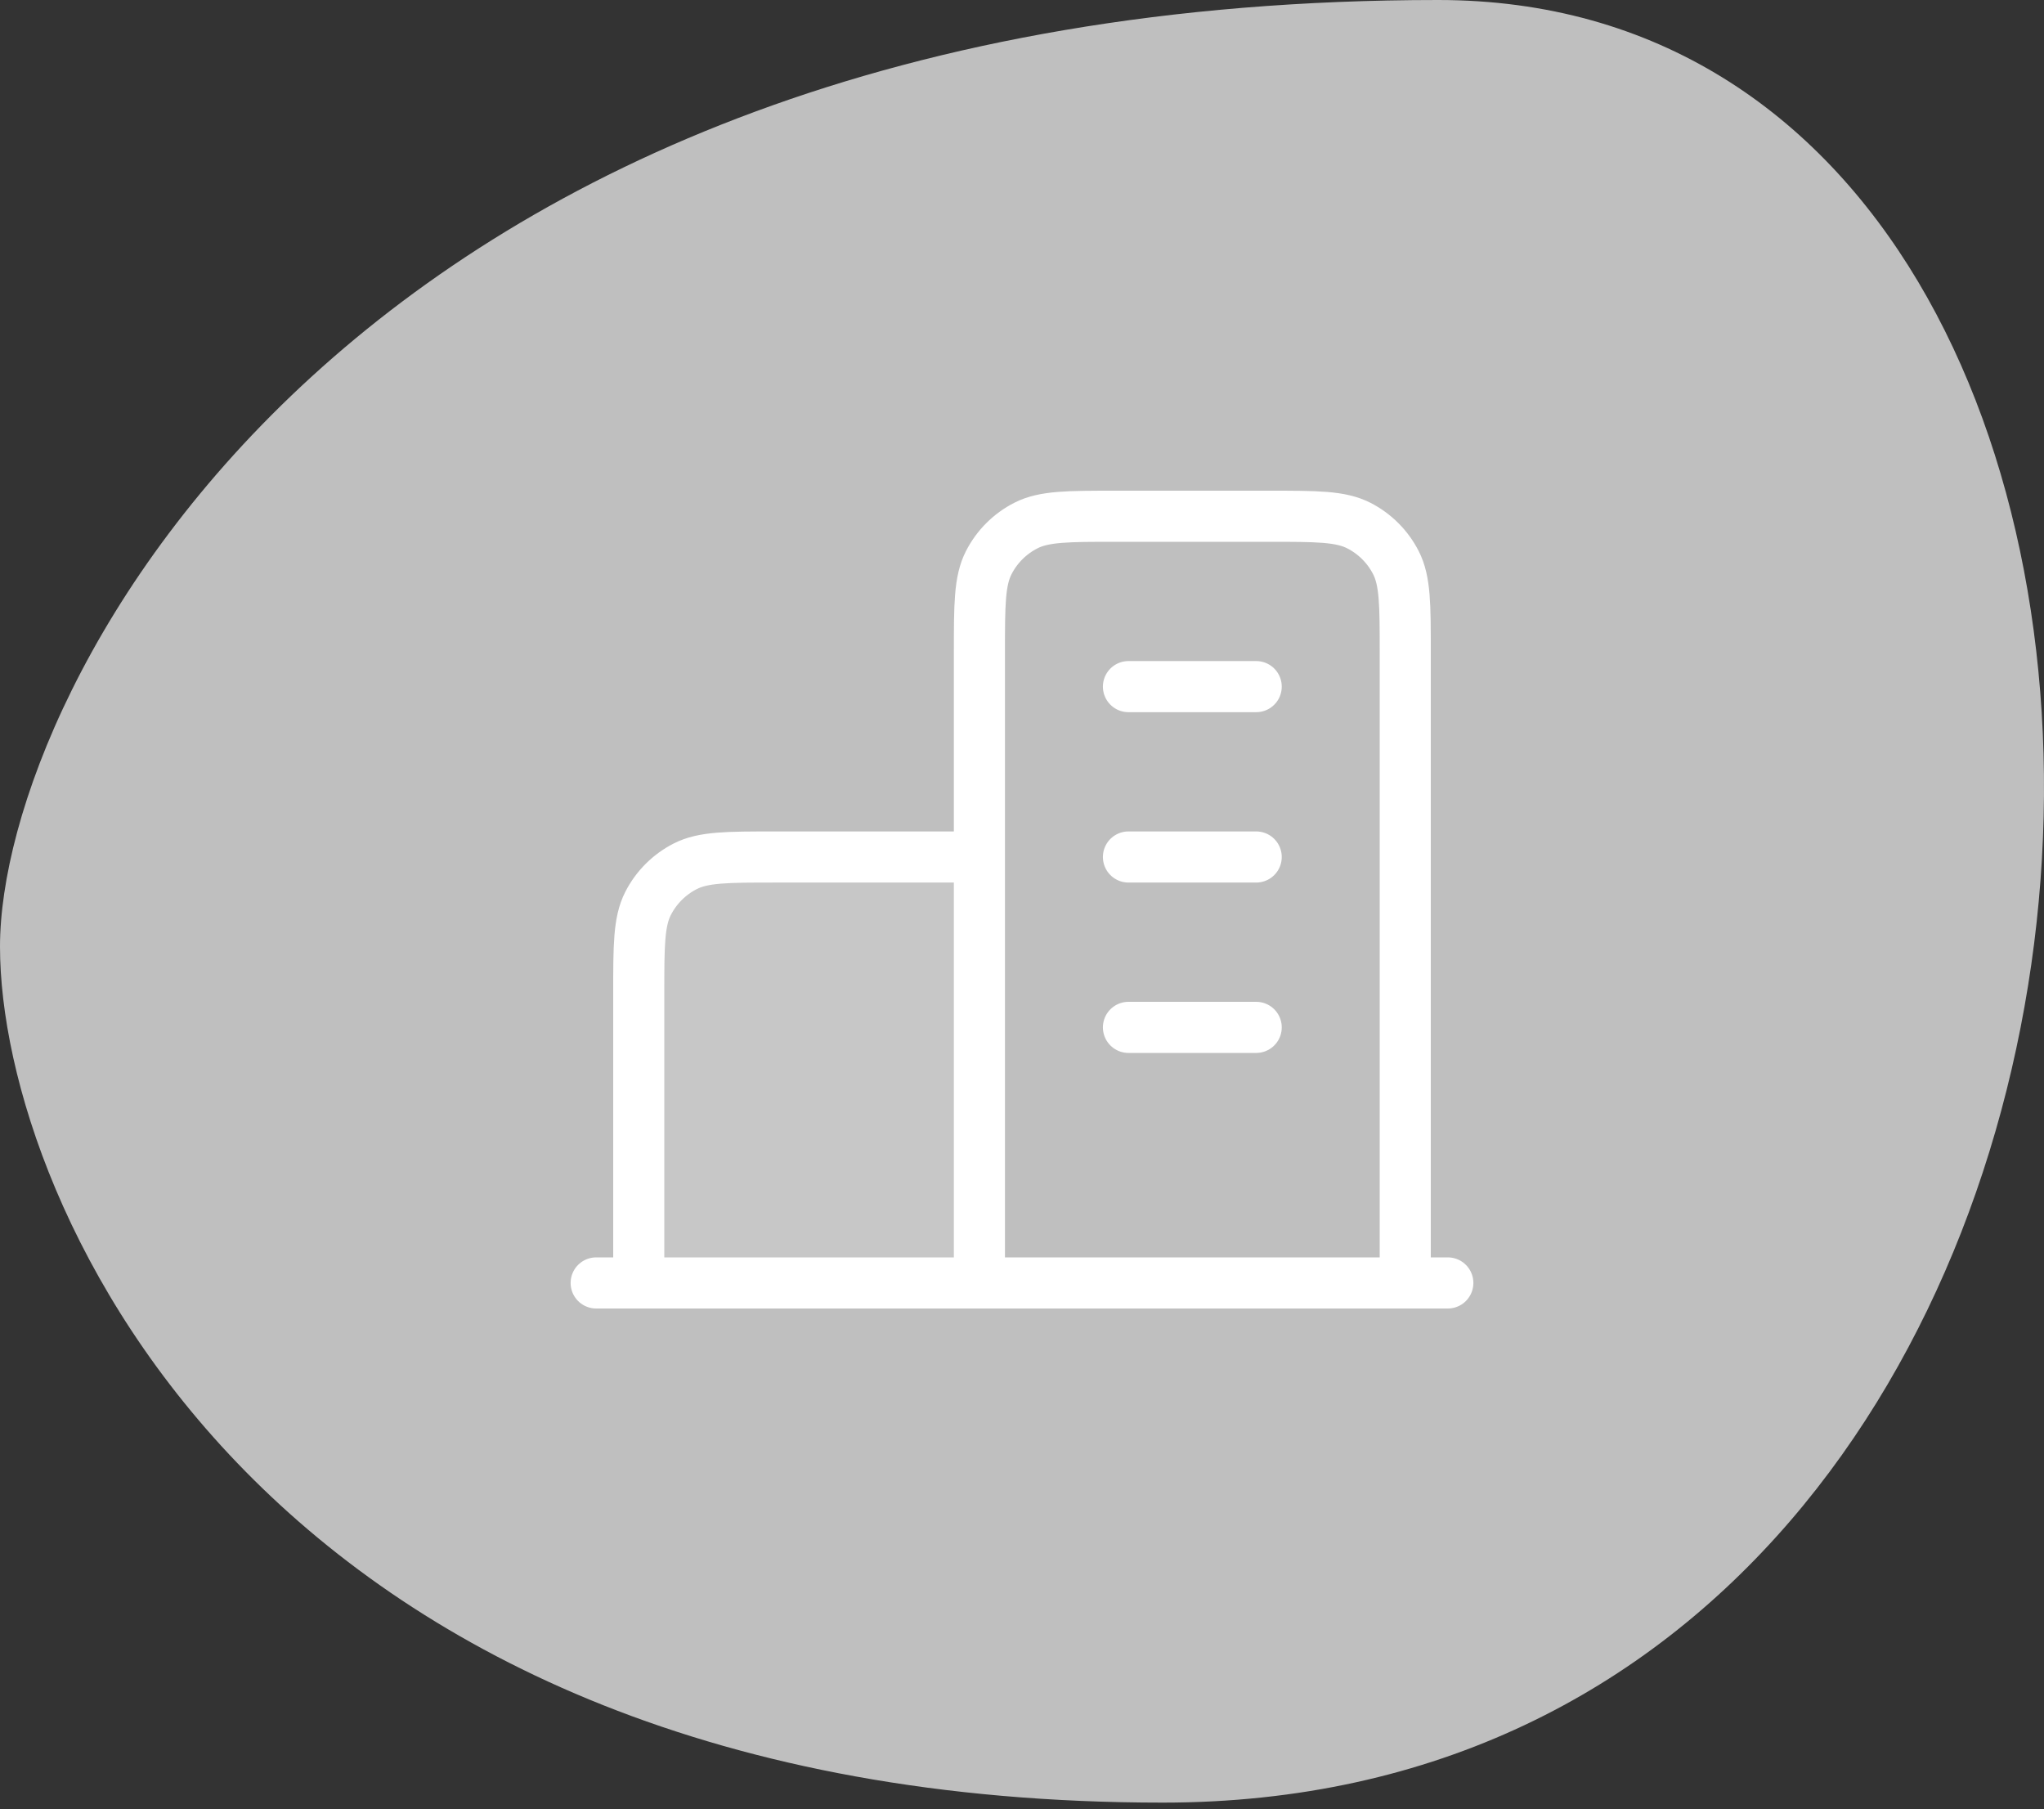 <svg width="200" height="177" viewBox="0 0 200 177" fill="none" xmlns="http://www.w3.org/2000/svg">
<rect x="0" y="0" width="200" height="177" fill="#333333" stroke="none"/>
<path fill-rule="evenodd" clip-rule="evenodd" d="M0 92.6C0 117.891 26.162 176.336 113.765 176.336C220.791 176.336 226.341 0 140.72 0C34.486 0 0 67.308 0 92.6Z" fill="#BFBFBF"/>
<path opacity="0.12" d="M62.5 97.167C62.5 92.5 62.5 90.166 63.408 88.383C64.207 86.815 65.482 85.54 67.05 84.742C68.833 83.833 71.166 83.833 75.833 83.833H95.833V125.5H62.5V97.167Z" fill="white"/>
<path d="M95.833 83.833H75.833C71.166 83.833 68.832 83.833 67.05 84.742C65.482 85.54 64.207 86.815 63.408 88.383C62.5 90.166 62.5 92.5 62.5 97.167V125.5M137.5 125.5V63.833C137.5 59.166 137.5 56.833 136.591 55.05C135.793 53.482 134.518 52.207 132.95 51.408C131.167 50.5 128.833 50.5 124.166 50.5H109.166C104.499 50.5 102.166 50.5 100.383 51.408C98.815 52.207 97.54 53.482 96.741 55.05C95.833 56.833 95.833 59.166 95.833 63.833V125.5M141.666 125.5H58.333M110.416 67.167H122.916M110.416 83.833H122.916M110.416 100.5H122.916" stroke="white" stroke-width="5" stroke-linecap="round" stroke-linejoin="round"/>
</svg>
